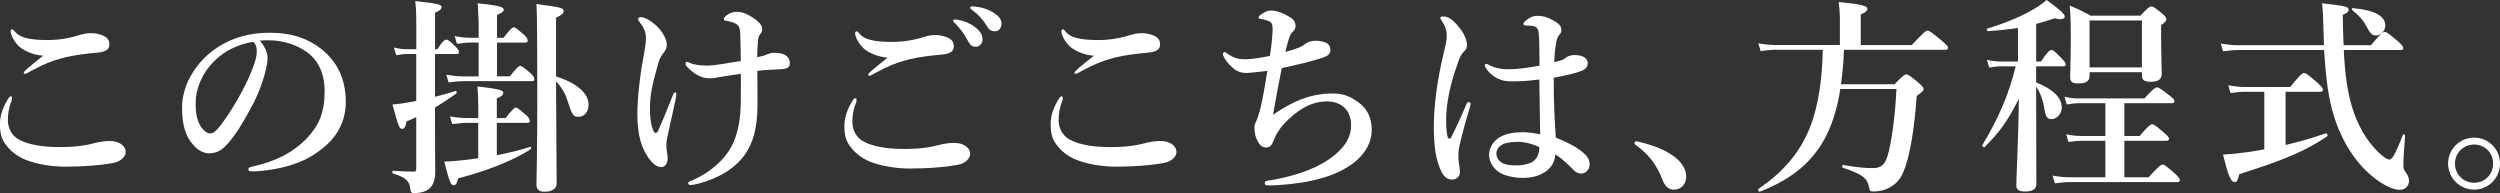 <?xml version="1.0" encoding="UTF-8"?>
<svg id="_レイヤー_2" data-name="レイヤー 2" xmlns="http://www.w3.org/2000/svg" viewBox="0 0 744.79 57.54">
  <rect x="0" y="0" width="744.79" height="57.54" fill="#333333" stroke="none"/>
  <defs>
    <style>
      .cls-1 {
        fill: #fff;
        stroke-width: 0px;
      }
    </style>
  </defs>
  <g id="_レイヤー_1-2" data-name="レイヤー 1">
    <g>
      <path class="cls-1" d="m3.6,29.21c0,.31-.06.62-.19.93-.87,2.18-1.06,4.04-1.06,5.72,0,2.24,1.12,4.54,3.29,5.72,3.11,1.68,7.58,2.24,12.05,2.24,5.72,0,8.58-.68,10.94-1.31,1.06-.25,2.67-.5,3.92-.5,3.67,0,4.91,1.93,4.91,3.29s-1.56,2.86-3.67,3.23c-.99.19-3.11.56-6.4.81-3.04.25-6.09.31-8.02.31-4.16,0-8.7-.81-11.74-2.05-2.49-.99-4.41-2.55-5.78-4.35-1.43-1.8-1.86-3.6-1.86-6.28s.93-5.16,2.55-7.71c.25-.37.5-.56.75-.56s.31.25.31.5Zm.75-19.89c1.31,1.74,4.04,2.61,9.76,2.61,3.54,0,6.52-.5,10.5-1.74.62-.19,1.86-.31,2.3-.31s1.43,0,2.55.31c1.86.5,3.04,1.24,3.11,2.79.06,1.24-.37,1.86-1.68,2.36-.87.31-2.18.37-4.1.56-3.54.37-6.83.93-9.2,1.68-2.55.75-4.29,1.43-8.08,3.42-.81.44-1.68.99-1.99.99s-.44-.06-.44-.37c0-.37,1.74-1.8,5.78-5.03-2.61-.19-5.03-1.12-6.77-2.42-1.61-1.24-2.92-3.73-2.92-4.79,0-.43.19-.62.5-.62.25,0,.5.31.68.56Z"/>
      <path class="cls-1" d="m79.72,17.21c0,1.49-.56,4.1-1.37,6.59-.81,2.61-2.11,5.84-3.92,8.95-1.93,3.6-4.41,7.77-6.9,10.38-1.37,1.49-2.98,2.55-5.16,2.55-1.55,0-3.29-.75-4.72-2.43-2.24-2.48-3.42-5.65-3.42-11.31,0-3.04,1-6.65,2.67-9.45,2.18-3.85,4.97-6.52,8.39-8.7,4.23-2.61,9.13-4.04,15.04-4.04,6.77,0,11.62,1.86,15.41,4.85,4.54,3.67,7.27,8.64,7.27,15.78,0,5.35-2.3,9.76-5.72,12.8-3.17,2.8-5.84,4.29-9.2,5.53-3.98,1.43-8.82,2.24-12.74,2.36-.93,0-1.37-.13-1.37-.62s.37-.62,1.18-.81c7.33-1.62,12.24-4.41,15.97-8.14,3.85-3.98,5.59-7.89,5.59-14.42,0-4.41-1.43-8.89-5.47-11.68-3.17-2.24-6.71-3.11-9.94-3.36-.93-.06-2.79-.06-3.91.06,1.18,1.31,2.3,3.36,2.3,5.1Zm-15.1.25c-2.79,2.49-4.23,4.97-5.28,7.64-.62,1.55-1.06,3.6-1.06,5.9,0,2.61.37,4.79,1.55,6.71.81,1.24,1.93,2.05,2.74,2.05.99,0,1.93-.62,4.29-3.98,3.48-4.85,6.83-11.25,8.33-15.22.87-2.18,1.31-3.79,1.31-5.28s-.43-2.3-1.12-2.8c-4.72.68-8.58,2.98-10.75,4.97Z"/>
      <path class="cls-1" d="m130.29,14.67c1.49-2.36,2.24-2.86,2.67-2.86.56,0,1.12.5,2.73,2.05.56.56,1.06,1.18,1.06,1.61s-.19.62-.81.62h-6.34v12.74c2.24-.56,4.35-1.12,6.09-1.74.31-.12.5.56.25.75-2.11,1.55-4.23,2.92-6.34,4.16v5.28c0,7.15.06,10.56.06,13.98,0,1.62-.31,2.92-.87,3.85-1,1.68-2.8,2.42-5.59,2.42-.62,0-.87-.37-.93-1.06-.25-2.49-1.18-3.54-5.16-4.78-.31-.06-.31-.81,0-.81,2.24.13,4.35.25,5.84.25.93,0,1.06-.13,1.06-.93v-15.29c-.93.43-1.93.87-2.92,1.3-.25,1.55-.62,2.18-1.3,2.18-.81,0-1.12-.74-2.86-7.27,1.24-.06,2.86-.31,4.78-.62.75-.13,1.49-.25,2.3-.43v-13.98h-2.73c-.99,0-1.93.13-3.23.37l-.68-2.3c1.56.37,2.67.5,3.85.5h2.8v-7.02c0-3.85-.06-5.09-.31-7.33,7.21.81,7.83,1.06,7.83,1.8,0,.62-.5,1.06-1.93,1.68v10.88h.68Zm17.71,31.57c3.73-.75,7.21-1.55,9.88-2.49.31-.13.5.5.25.68-4.35,2.86-12.12,6.28-21.63,8.7-.37,1.62-.75,2.05-1.37,2.05-.81,0-1.12-.68-2.79-7.02,1.93-.06,3.98-.25,6.15-.5,1.31-.13,2.61-.31,3.98-.56v-10.5h-3.04c-1.43,0-2.86.13-4.72.37l-.68-2.3c2.11.37,3.73.5,5.35.5h3.11v-3.29c0-1.8-.12-4.41-.25-6.15,6.9.81,7.7,1.24,7.7,1.93,0,.62-.62,1.18-1.93,1.62v5.9h2.61c2.05-2.61,2.61-3.11,3.04-3.11.56,0,1.06.5,3.11,2.24.62.5,1.06,1.24,1.06,1.68s-.19.62-.81.62h-9.01v9.63Zm.06-23.49h3.85c2.05-2.61,2.61-3.11,3.04-3.11.56,0,1.12.5,3.11,2.18.75.62,1.12,1.3,1.12,1.74s-.19.62-.81.62h-20.26c-1.37,0-2.67.12-4.47.37l-.68-2.3c2.05.37,3.54.5,5.09.5h4.54v-10.07h-2.36c-1.24,0-2.49.13-4.1.37l-.68-2.3c1.86.37,3.23.5,4.6.5h2.55v-4.35c-.13-3.17-.19-5.09-.31-5.9,6.96.62,7.77,1.24,7.77,1.86,0,.56-.62,1.12-1.99,1.55v6.84h1.93c2.05-2.61,2.61-3.11,3.04-3.11.56,0,1.06.5,3.11,2.24.62.5,1.06,1.24,1.06,1.68s-.19.62-.81.62h-8.33v10.07Zm17.59,0c6.28,2.05,9.69,5.03,9.69,8.45,0,2.05-1.24,3.6-2.98,3.6-1.55,0-1.93-.5-3.23-4.6-.75-2.36-1.86-4.29-3.48-5.96.06,15.66.19,26.35.19,30.39,0,1.43-1.18,2.49-3.6,2.49-1.74,0-2.42-.74-2.42-2.11,0-2.55.25-10,.25-25.29,0-17.09-.06-25.29-.25-28.52,7.52.99,8.08,1.18,8.08,2.11,0,.68-.62,1.24-2.24,1.93v17.52Z"/>
      <path class="cls-1" d="m196.09,38.9c1.86-4.16,2.86-6.77,4.35-10.5.25-.62.44-.87.75-.87.25,0,.31.25.31.56,0,.44-.12,1.06-.56,3.04-.62,2.73-.99,4.6-1.61,7.33-.43,1.93-.81,3.48-.81,4.72,0,.74.06,1.43.19,2.18.13.81.19,1.18.19,1.8,0,1.18-.5,2.61-1.93,2.61-1.31,0-2.67-1.06-3.98-3.04-1.86-2.8-3.11-6.4-3.11-12.74,0-4.23.56-9.26,1.24-13.73.44-2.67.62-3.54.81-4.66.31-1.68.5-2.67.5-4.41s-.74-3.17-1.86-4.6c-.31-.43-.5-.62-.5-.87,0-.37.43-.62.81-.62,1.61,0,4.16,1.86,5.59,3.54,1.37,1.61,2.18,3.42,2.18,4.66s-.5,1.86-.99,2.49c-.38.5-1.06,1.43-1.37,2.49-1.68,5.66-2.67,9.76-2.67,13.92,0,2.48.19,4.91,1.12,6.96.37.62.99.62,1.37-.25Zm32.63-22.74c.81-.44,1.93-.56,3.54-.31,1.68.25,3.04,1.18,3.04,2.98,0,1.18-.62,1.55-2.05,1.74-.87.12-1.99.12-3.54.19-1.61.06-2.79.19-4.1.37.06,3.54.06,7.46.06,10,0,7.33-1.43,11.5-3.67,14.79-2.74,3.98-7.46,7.08-14.04,8.82-.93.25-1.8.37-2.18.37-.5,0-.74-.13-.74-.56s.56-.56,1.12-.81c5.41-2.24,9.69-6.21,11.74-10.07,1.99-3.73,2.86-8.51,2.8-14.48,0-2.18.06-5.59,0-7.21-1.99.31-4.16.62-4.91.74-1.99.31-3.17.62-4.35.62-2.05,0-4.04-.87-6.03-2.73-.87-.81-1.18-1.18-1.18-1.68,0-.31.19-.5.43-.5.31,0,.56.19.81.31,1.12.5,3.11.81,5.28.81,1.68,0,5.16-.56,9.94-1.37,0-2.05-.06-4.66-.13-7.33-.06-1.43-.06-2.3-.56-3.11-.25-.43-.99-.81-1.68-1.06s-1.43-.37-2.05-.5c-.37-.06-.62-.13-.62-.5,0-.25.19-.62.93-1.18.87-.62,1.8-.99,3.11-.99,1.18,0,2.49.44,4.1,1.43,1.74,1.06,3.29,2.36,3.29,3.73,0,.62-.12.99-.62,1.55-.37.44-.56.93-.62,1.68-.19,2.11-.25,3.67-.25,5.16,1.37-.31,2.3-.5,3.11-.93Z"/>
      <path class="cls-1" d="m255.18,29.77c0,.31-.06.62-.19.93-.87,2.18-1.06,4.04-1.06,5.72,0,2.24,1.12,4.54,3.29,5.72,3.11,1.68,7.58,2.24,12.05,2.24,5.72,0,8.58-.68,10.94-1.31,1.06-.25,2.67-.5,3.91-.5,3.67,0,4.91,1.93,4.91,3.29s-1.55,2.86-3.67,3.23c-.99.19-3.11.56-6.4.81-3.04.25-6.09.31-8.02.31-4.16,0-8.7-.81-11.74-2.05-2.49-.99-4.41-2.55-5.78-4.35-1.43-1.8-1.86-3.61-1.86-6.28s.93-5.16,2.55-7.71c.25-.37.5-.56.75-.56s.31.25.31.5Zm.74-19.89c1.31,1.74,4.04,2.61,9.76,2.61,3.54,0,6.53-.5,10.5-1.74.62-.19,1.86-.31,2.3-.31s1.43,0,2.55.31c1.86.5,3.04,1.24,3.11,2.8.06,1.24-.37,1.86-1.68,2.36-.87.31-2.18.37-4.1.56-3.54.37-6.83.93-9.2,1.68-2.55.74-4.29,1.43-8.08,3.42-.81.44-1.68.99-1.99.99s-.43-.06-.43-.37c0-.37,1.74-1.8,5.78-5.03-2.61-.19-5.03-1.12-6.77-2.42-1.61-1.24-2.92-3.73-2.92-4.79,0-.43.19-.62.5-.62.25,0,.5.31.68.56Zm34.49-1.86c1.68,1.3,2.3,2.42,2.3,3.73,0,.99-.68,2.18-2.05,2.18-.68,0-1.43-.19-2.11-1.43-1.31-2.36-2.3-3.79-3.92-5.47-.25-.25-.68-.56-.68-.81s.13-.31.31-.37c.25-.06.81-.06.99,0,1.99.37,3.79,1.12,5.16,2.18Zm5.72-4.16c1.24.81,2.24,1.8,2.24,3.17s-.87,2.3-1.93,2.3c-.93,0-1.62-.25-2.3-1.37-1.31-2.18-2.61-3.54-4.35-4.85-.25-.19-.75-.5-.75-.75,0-.19.06-.31.19-.37.25-.12.5-.12.99-.06,2.24.25,3.92.68,5.9,1.93Z"/>
      <path class="cls-1" d="m316.63,29.21c0,.31-.06.62-.19.93-.87,2.18-1.06,4.04-1.06,5.72,0,2.24,1.12,4.54,3.29,5.72,3.11,1.68,7.58,2.24,12.06,2.24,5.72,0,8.58-.68,10.94-1.31,1.06-.25,2.67-.5,3.91-.5,3.67,0,4.91,1.93,4.91,3.29s-1.55,2.86-3.67,3.23c-.99.19-3.11.56-6.4.81-3.04.25-6.09.31-8.02.31-4.16,0-8.7-.81-11.75-2.05-2.49-.99-4.41-2.55-5.78-4.35-1.43-1.8-1.86-3.6-1.86-6.28s.93-5.16,2.55-7.71c.25-.37.5-.56.75-.56s.31.25.31.5Zm.74-19.89c1.3,1.74,4.04,2.61,9.76,2.61,3.54,0,6.53-.5,10.5-1.74.62-.19,1.86-.31,2.3-.31s1.43,0,2.55.31c1.86.5,3.04,1.24,3.11,2.79.06,1.24-.37,1.86-1.68,2.36-.87.31-2.18.37-4.1.56-3.54.37-6.84.93-9.2,1.68-2.55.75-4.29,1.43-8.08,3.42-.81.44-1.68.99-1.99.99s-.43-.06-.43-.37c0-.37,1.74-1.8,5.78-5.03-2.61-.19-5.03-1.12-6.77-2.42-1.62-1.24-2.92-3.73-2.92-4.79,0-.43.19-.62.5-.62.25,0,.5.31.68.56Z"/>
      <path class="cls-1" d="m396.79,27.84c3.73,0,5.59.99,8.02,2.73,2.55,1.86,3.85,4.6,3.85,8.08,0,4.72-3.04,8.45-6.71,10.81-3.73,2.36-7.02,3.42-11.12,4.35-3.79.87-9.38,1.43-12.74,1.43-1.12,0-1.3-.25-1.3-.62s.25-.62.37-.68c.31-.13.99-.19,1.74-.31,6.71-1.18,12.62-3.17,16.9-6.09,5.16-3.54,6.71-6.96,6.71-10.19,0-2.11-.62-3.91-1.8-5.1-1.24-1.24-2.98-2.05-5.41-2.05-4.04,0-7.77,1.86-11.56,5.47-2.73,2.61-3.6,4.48-4.29,6.15-.56,1.43-1.06,2.11-2.3,2.11-.87,0-1.68-.37-2.55-1.99-.5-.93-.87-2.18-.87-3.98,0-1.18.5-1.55.93-2.86.25-.68.62-1.99.81-2.73.81-3.36,1.37-6.77,2.11-11.25-3.29.37-5.34.62-6.03.62-1.37,0-2.8-.19-4.23-1.49-1.55-1.37-2.42-2.55-2.92-3.73-.25-.56.06-.99.43-.99.31,0,.56.25.81.44,2.17,1.43,3.23,1.68,5.53,1.68,1.93,0,4.97-.56,7.15-.99.62-3.79.81-6.83.81-7.89,0-1.93-.44-2.24-1.43-2.61-.93-.31-1.62-.5-2.24-.56-.25,0-.5-.06-.5-.37s.31-.68.81-.99c.81-.56,1.86-1.12,2.92-1.12,1.74,0,3.79.87,5.72,2.05,1.12.68,1.55,1.55,1.55,2.61,0,.75-.37,1.24-.99,1.86-.56.56-.68.99-1.12,2.36-.31.99-.62,2.18-.93,3.48,4.16-1.12,4.97-1.68,5.97-2.42.93-.68,1.99-.93,3.04-.93.93,0,1.99.19,2.86.5.99.37,1.55,1.12,1.55,2.24,0,1.24-.56,1.8-3.17,2.61-2.55.81-7.15,1.93-11.31,2.8-.87,4.41-1.86,9.51-2.61,13.92,7.08-4.91,12.49-6.34,17.52-6.34Z"/>
      <path class="cls-1" d="m437.85,32.13c-2.17,7.15-3.04,11.06-3.23,12.3s-.13,1.99-.13,2.67c0,1.37.44,2.55.44,4.29,0,1.24-1.12,2.11-2.36,2.11-1.86,0-2.8-1.55-3.36-2.8-1.31-3.04-2.05-6.34-2.05-13.24,0-6.34,1.18-14.35,2.86-21.25.62-2.67.99-4.1.99-5.59,0-1.68-.56-3.04-1.43-4.35-.38-.56-.5-.68-.5-.99,0-.25.31-.37.99-.37.87,0,1.93.37,3.29,1.74,2.3,2.3,3.67,4.78,3.67,6.77,0,.87-.31,1.43-.93,1.99-.81.68-1.31,1.86-2.11,4.29-1.99,5.53-3.17,11.43-3.17,16.03,0,2.11.13,3.67.44,5.03.19.68.81.68,1.06.19,1.62-3.23,2.92-6.03,4.48-9.76.19-.44.43-.87.81-.81.37.06.5.37.5.62s-.13.62-.25,1.12Zm34.55,14.04c.62.68,1.18,1.55,1.18,2.8,0,.81-.25,1.49-.93,2.11-.56.5-1.18.62-1.68.62-.56,0-1.31-.19-2.24-1.12-1.37-1.37-3.23-3.29-5.41-4.6-.06,4.04-3.91,7.02-9.63,7.02-2.61,0-5.16-.62-6.65-1.43-1.86-.99-3.42-3.17-3.42-5.41,0-2.49,1.68-4.41,3.17-5.28,1.8-1.06,4.16-1.49,6.77-1.49,1.8,0,3.48.25,5.28.62-.06-5.65-.19-10.69-.25-16.34-3.73.5-5.65.56-8.39.56-1.49,0-2.8-.19-4.23-.93-1.43-.75-2.49-1.86-3.17-2.8-.37-.56-.43-.75-.43-.99s.12-.5.37-.5c.31,0,.68.25,1.18.5.93.5,2.8,1.12,5.35,1.12,2.92,0,5.84-.43,9.38-1.06-.06-5.78-.06-8.2-.25-9.82-.12-1.31-.81-1.93-1.99-2.05-.5-.06-.93-.06-1.31-.06-.25,0-.56-.06-.75-.06-.25,0-.5-.25-.5-.5,0-.37.75-1.06,1.55-1.55.87-.56,1.74-.81,2.55-.81,1.56,0,2.74.25,4.35,1.12,1.74.93,2.86,1.74,2.86,3.04,0,.68-.19,1.06-.56,1.43-.56.62-.87,1.49-.99,2.36-.25,1.55-.5,3.04-.56,5.84,1.18-.25,1.68-.43,2.3-.62.5-.19.93-.5,1.31-.81.75-.56,1.93-.68,2.42-.68,2.86,0,3.92,1.24,3.92,2.36,0,1.06-.44,1.8-1.86,2.36-1.74.68-4.29,1.3-8.27,2.05,0,7.46.31,13.05.62,17.84,4.04,1.61,7.02,3.23,8.89,5.16Zm-20.2-3.91c-1.8,0-3.54.25-4.41.68-.99.5-1.99,1.37-1.99,2.8,0,1.18.62,2.11,1.62,2.73,1.12.68,2.61.81,4.66.81,1.93,0,3.91-.62,4.66-1.18.87-.75,1.37-1.24,1.68-2.61.12-.56.19-1.12.19-1.68-2.05-.93-4.35-1.55-6.4-1.55Z"/>
      <path class="cls-1" d="m486.93,42.63c0-.31.25-.56.56-.56,3.92.87,8.02,2.24,10.88,4.29,2.67,1.86,3.98,4.04,3.98,6.28,0,2.05-1.31,3.85-3.73,3.85-1.74,0-2.73-1.37-3.29-2.8-1.68-4.6-4.41-7.95-7.95-10.44-.19-.12-.44-.31-.44-.62Z"/>
      <path class="cls-1" d="m549.32,14.85c-.06,3.42-.38,6.84-.87,10.25h15.97c2.49-2.55,2.98-2.92,3.48-2.92.62,0,1.12.37,3.67,2.49,1.12.99,1.49,1.43,1.49,1.93,0,.43-.19.62-2.05,1.99-.68,10.19-2.17,18.7-4.04,22.81-.81,1.93-2.11,3.42-3.85,4.35-1.43.87-3.23,1.3-5.22,1.3-.75,0-.93-.25-1.12-1.37-.44-2.61-1.99-3.79-7.77-5.72-.31-.13-.25-.87.06-.81,4.6.81,7.02.93,8.89.93,2.3,0,3.48-.87,4.29-3.36,1.18-3.6,2.36-11.99,2.73-20.2h-16.72c-.81,5.16-2.11,9.57-3.91,13.36-3.98,8.14-10.38,13.48-20.07,17.21-.31.13-.68-.62-.44-.81,7.58-5.1,12.62-11.06,15.66-19.02,2.24-6.15,3.35-13.42,3.54-22.43h-14.11c-1.31,0-2.67.13-4.41.37l-.68-2.3c1.99.37,3.54.5,5.03.5h19.26V5.28c0-1.43-.12-2.92-.37-4.66,7.89.68,8.58,1.37,8.58,2.05,0,.5-.62,1.06-1.99,1.62v9.13h15.22c3.48-3.79,4.23-4.29,4.66-4.29.56,0,1.24.5,4.23,2.98,1.37,1.12,1.86,1.68,1.86,2.11s-.19.62-.81.62h-30.2Z"/>
      <path class="cls-1" d="m606.6,27.59c0,12.86.06,24.36.06,27.16,0,1.68-1.12,2.3-3.48,2.3-1.61,0-2.49-.56-2.49-1.74,0-2.42.68-15.53.75-25.85-3.67,7.15-5.66,9.76-10.19,14.35-.25.25-.87-.31-.68-.56,4.85-8.08,7.89-15.1,9.94-23.49h-4.54c-.99,0-1.99.13-3.36.37l-.68-2.3c1.62.37,2.8.5,4.04.5h5.22v-10c-2.86.43-5.78.74-8.95.93-.31,0-.5-.68-.19-.75,5.59-1.68,10.69-3.85,14.23-6.03,1.43-.87,2.55-1.68,3.42-2.49,4.29,3.11,5.41,4.23,5.41,4.91,0,.74-.93,1.06-2.98.56-1.93.62-3.73,1.18-5.53,1.68v11.19h1.43c1.93-2.92,2.67-3.42,3.11-3.42.56,0,1.18.5,3.04,2.49.75.75,1.24,1.31,1.24,1.74s-.19.62-.81.62h-8.02v4.79c5.09,2.05,7.64,4.54,7.64,7.52,0,1.8-1.49,3.42-3.04,3.42-1.24,0-1.68-.62-2.05-2.55-.43-2.92-1.3-5.41-2.55-7.15v1.8Zm20.63,14.35h-7.15c-1.18,0-2.3.12-3.85.37l-.68-2.3c1.74.37,3.11.5,4.41.5h7.27v-9.76h-8.02c-1.06,0-2.11.13-3.48.37l-.68-2.3c1.61.37,2.86.5,4.1.5h19.7c2.55-2.8,3.29-3.29,3.73-3.29.56,0,1.3.5,3.67,2.36,1.06.81,1.55,1.31,1.55,1.74s-.19.62-.81.62h-14.11v9.76h4.54c2.55-2.98,3.29-3.48,3.73-3.48.56,0,1.24.5,3.6,2.55.93.81,1.43,1.31,1.43,1.74s-.19.62-.81.62h-12.49v10.87h7.21c2.98-3.29,3.73-3.79,4.16-3.79.56,0,1.18.5,3.6,2.61,1.06.99,1.55,1.55,1.55,1.99s-.19.62-.81.62h-31.82c-1.37,0-2.74.13-4.6.37l-.68-2.3c2.05.37,3.6.5,5.16.5h10.57v-10.87Zm-4.72-20.44v1.12c0,1.62-1.18,2.24-3.29,2.24-1.8,0-2.49-.44-2.49-1.93,0-1.37.19-4.72.19-11.62,0-4.23,0-5.59-.31-9.63,2.86,1.18,3.23,1.37,6.21,2.98h14.85c2.24-2.36,2.73-2.73,3.23-2.73.62,0,1.12.37,3.17,2.05.93.74,1.31,1.24,1.31,1.74s-.37.99-1.55,1.74v2.3c0,6.28.18,10.81.18,12.24,0,1.68-1.12,2.36-3.35,2.36-1.74,0-2.55-.5-2.55-1.8v-1.06h-15.6Zm15.6-15.41h-15.6v13.98h15.6V6.09Z"/>
      <path class="cls-1" d="m698.25,14.91c.37,7.58,1.12,12.43,2.42,16.84,1.68,5.47,4.16,9.88,7.7,13.42,1.49,1.49,2.8,2.36,3.42,2.36.93,0,1.74-1.43,4.1-7.39.13-.31.62-.06.62.25-.5,6.77-.5,7.21-.5,8.76,0,1.12.06,1.31.99,2.61.44.68.68,1.37.68,2.11,0,1.55-1.12,2.67-2.73,2.67-1.8,0-4.23-1.06-6.71-2.86-6.4-4.6-10.56-11.62-12.92-19.08-1.56-4.85-2.42-11.12-2.92-19.7h-25.35c-1.43,0-2.86.13-4.78.37l-.68-2.3c2.11.37,3.67.5,5.22.5h25.54c-.06-1.8-.12-3.67-.19-5.66-.06-2.11-.06-3.85-.37-6.83,7.58.87,7.89,1.06,7.89,1.99,0,.56-.44.93-1.74,1.43.06,3.42.12,6.4.25,9.07h8.14c2.92-3.48,3.67-3.98,4.1-3.98.56,0,1.18.5,3.85,2.73,1.18,1.06,1.68,1.62,1.68,2.05s-.19.62-.81.62h-16.9Zm-23.67,12.43h-5.59c-1.37,0-2.67.13-4.48.37l-.68-2.3c1.99.37,3.48.5,4.97.5h13.48c2.98-3.67,3.67-4.16,4.1-4.16.56,0,1.18.43,3.92,2.8,1.24,1.12,1.74,1.74,1.74,2.17s-.19.62-.81.62h-10.32v15.85c4.23-.99,8.33-2.18,12-3.48.31-.13.68.68.43.87-6.46,4.35-12.18,6.84-26.22,11.31-.5,1.99-.75,2.36-1.43,2.36-1.06,0-1.86-1.93-3.42-8.2,2.3-.12,4.85-.37,7.4-.74,1.61-.25,3.23-.5,4.91-.81v-17.15Zm33.43-16.78c-1.31,0-1.8-.43-3.11-2.86-.75-1.55-2.11-3.11-4.1-4.66-.25-.19-.19-.62.12-.62,6.4.56,9.7,2.3,9.7,5.22,0,1.49-1.31,2.92-2.61,2.92Z"/>
      <path class="cls-1" d="m744.79,48.72c0,4.29-3.42,7.77-7.7,7.77s-7.77-3.48-7.77-7.77,3.48-7.71,7.77-7.71,7.7,3.42,7.7,7.71Zm-13.42,0c0,3.23,2.49,5.72,5.72,5.72s5.65-2.49,5.65-5.72-2.49-5.66-5.65-5.66-5.72,2.49-5.72,5.66Z"/>
    </g>
  </g>
</svg>